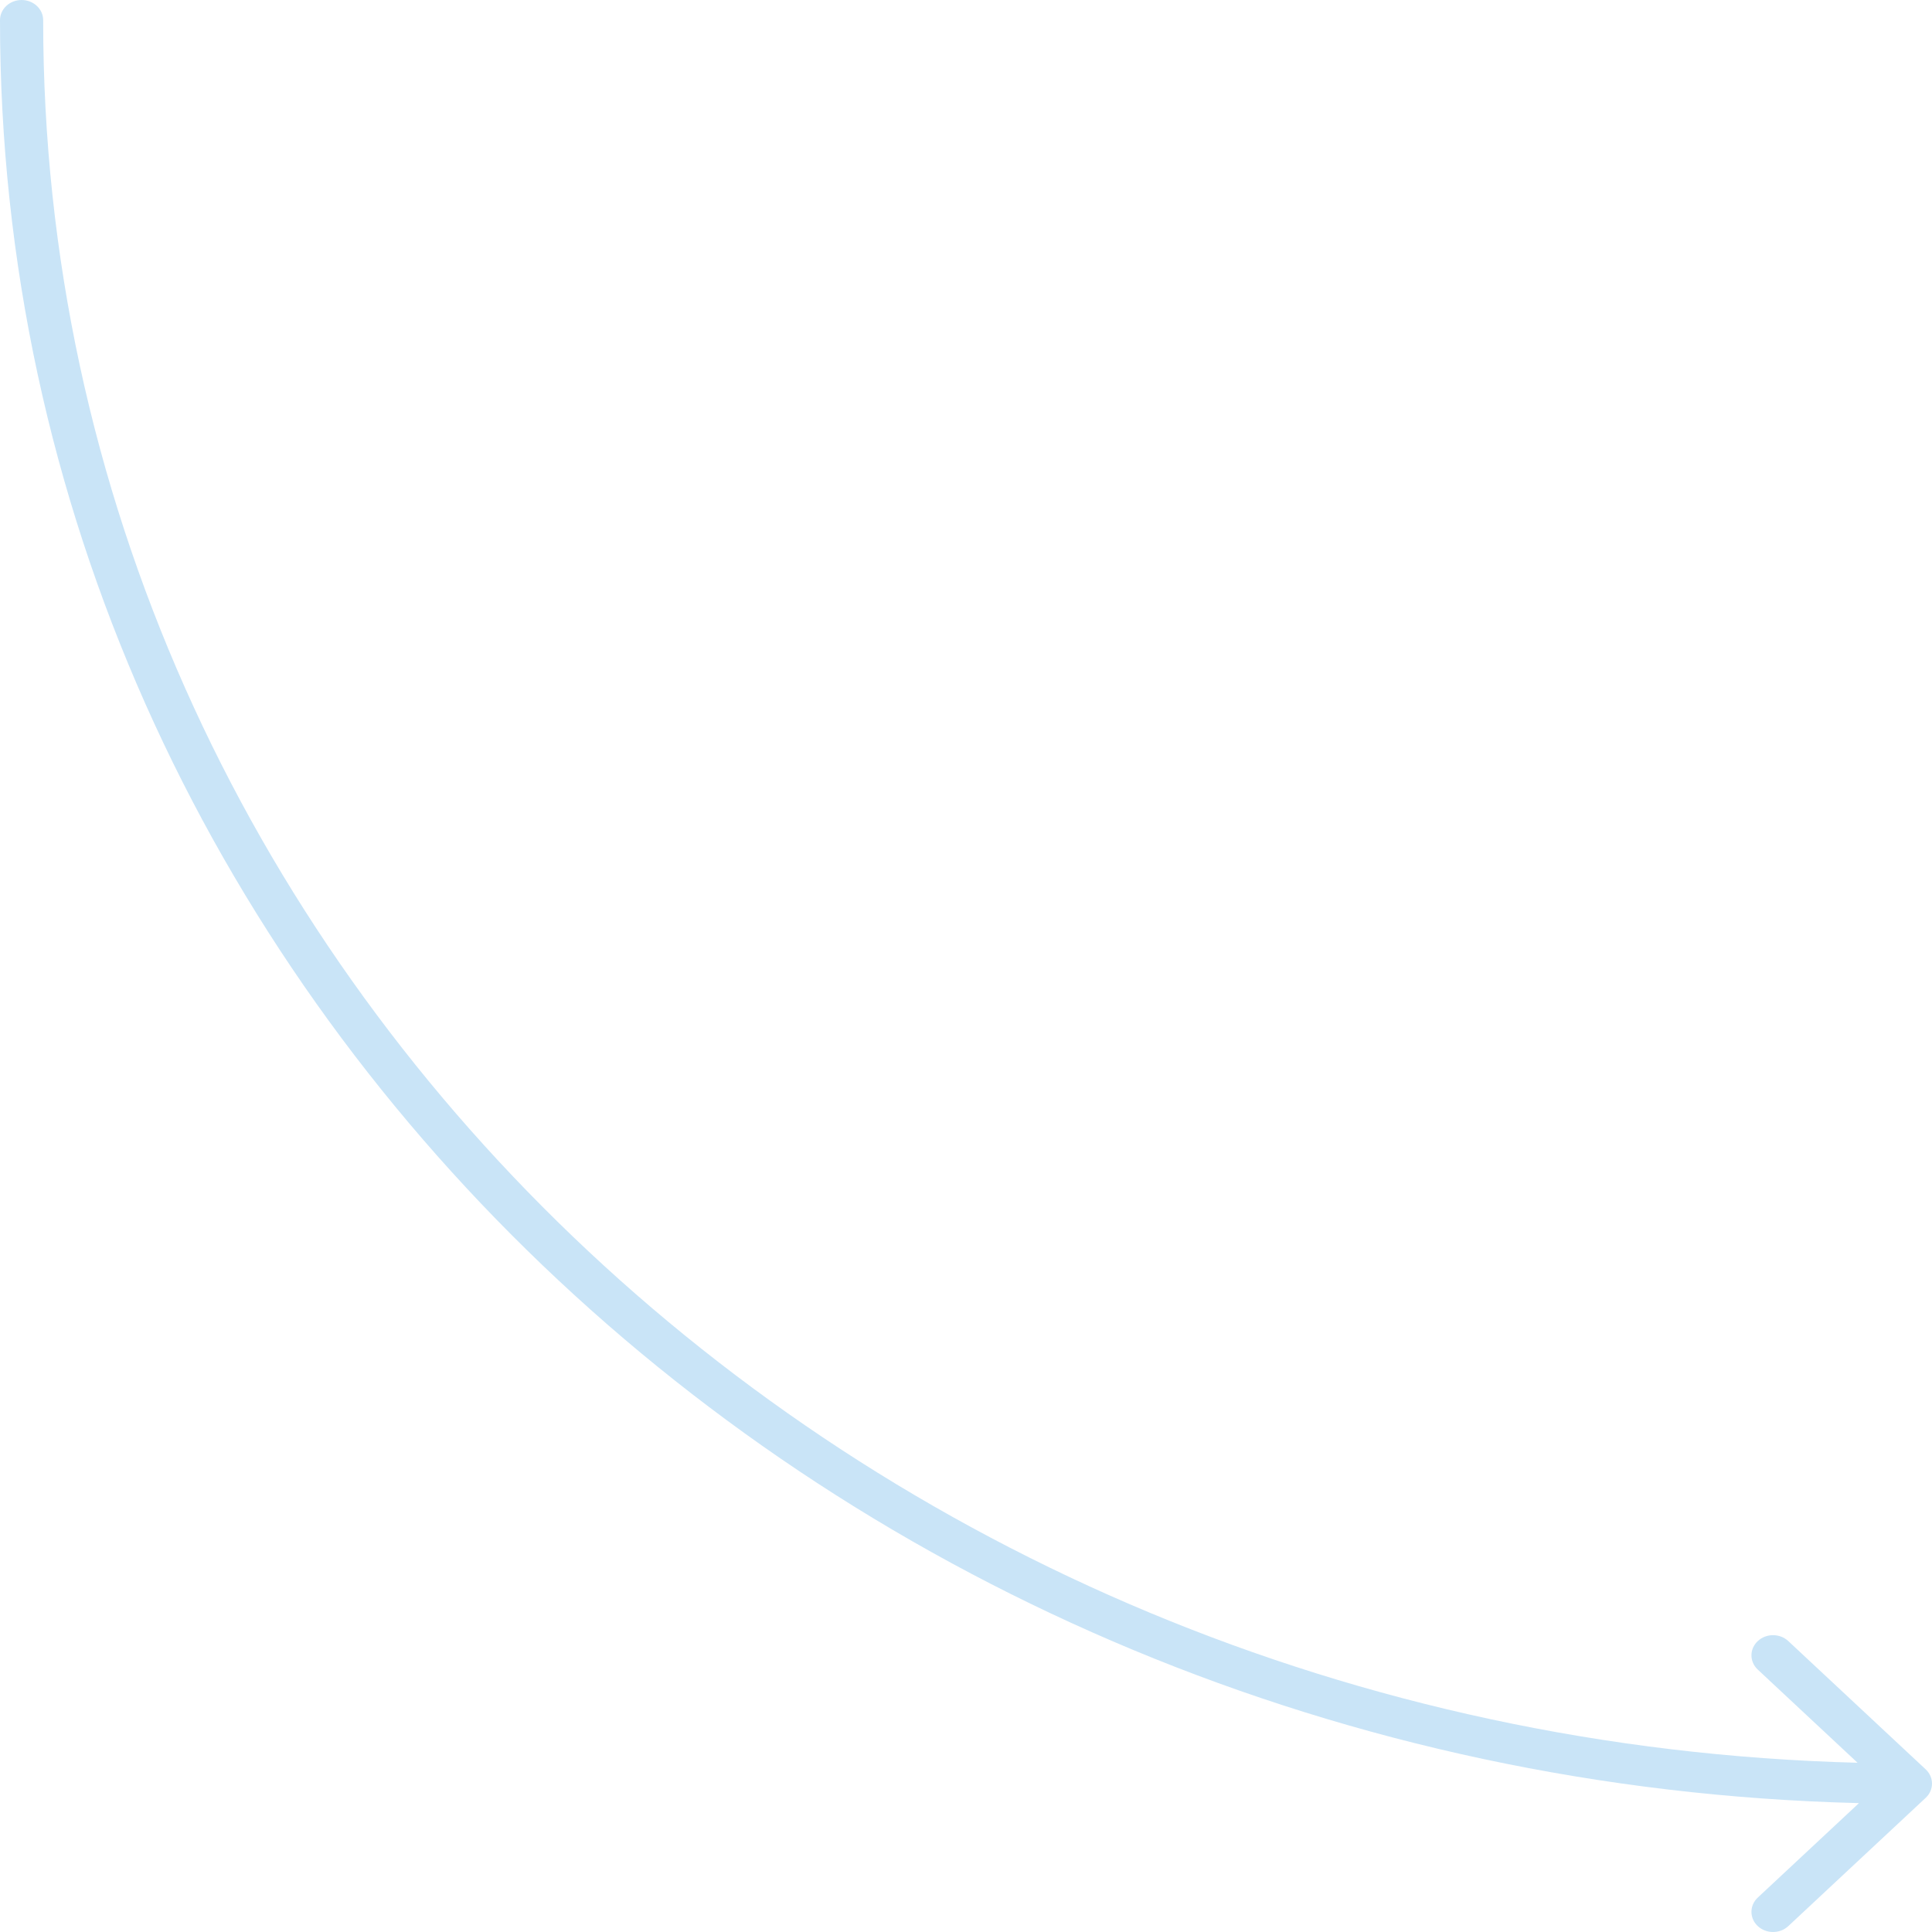<?xml version="1.0" encoding="UTF-8"?> <svg xmlns="http://www.w3.org/2000/svg" width="90" height="90" viewBox="0 0 90 90" fill="none"> <path fill-rule="evenodd" clip-rule="evenodd" d="M1.006 0C1.561 0 2.011 0.42 2.011 0.939C2.011 45.02 39.631 80.899 86.532 82.116L81.884 77.776C81.491 77.409 81.491 76.815 81.884 76.448C82.277 76.081 82.913 76.081 83.306 76.448L89.706 82.423C90.098 82.789 90.098 83.384 89.706 83.75L83.306 89.725C82.913 90.092 82.277 90.092 81.884 89.725C81.491 89.358 81.491 88.764 81.884 88.397L86.598 83.996C38.556 82.81 0 46.078 0 0.939C0 0.42 0.45 0 1.006 0Z" fill="#C9E4F7"></path> </svg> 